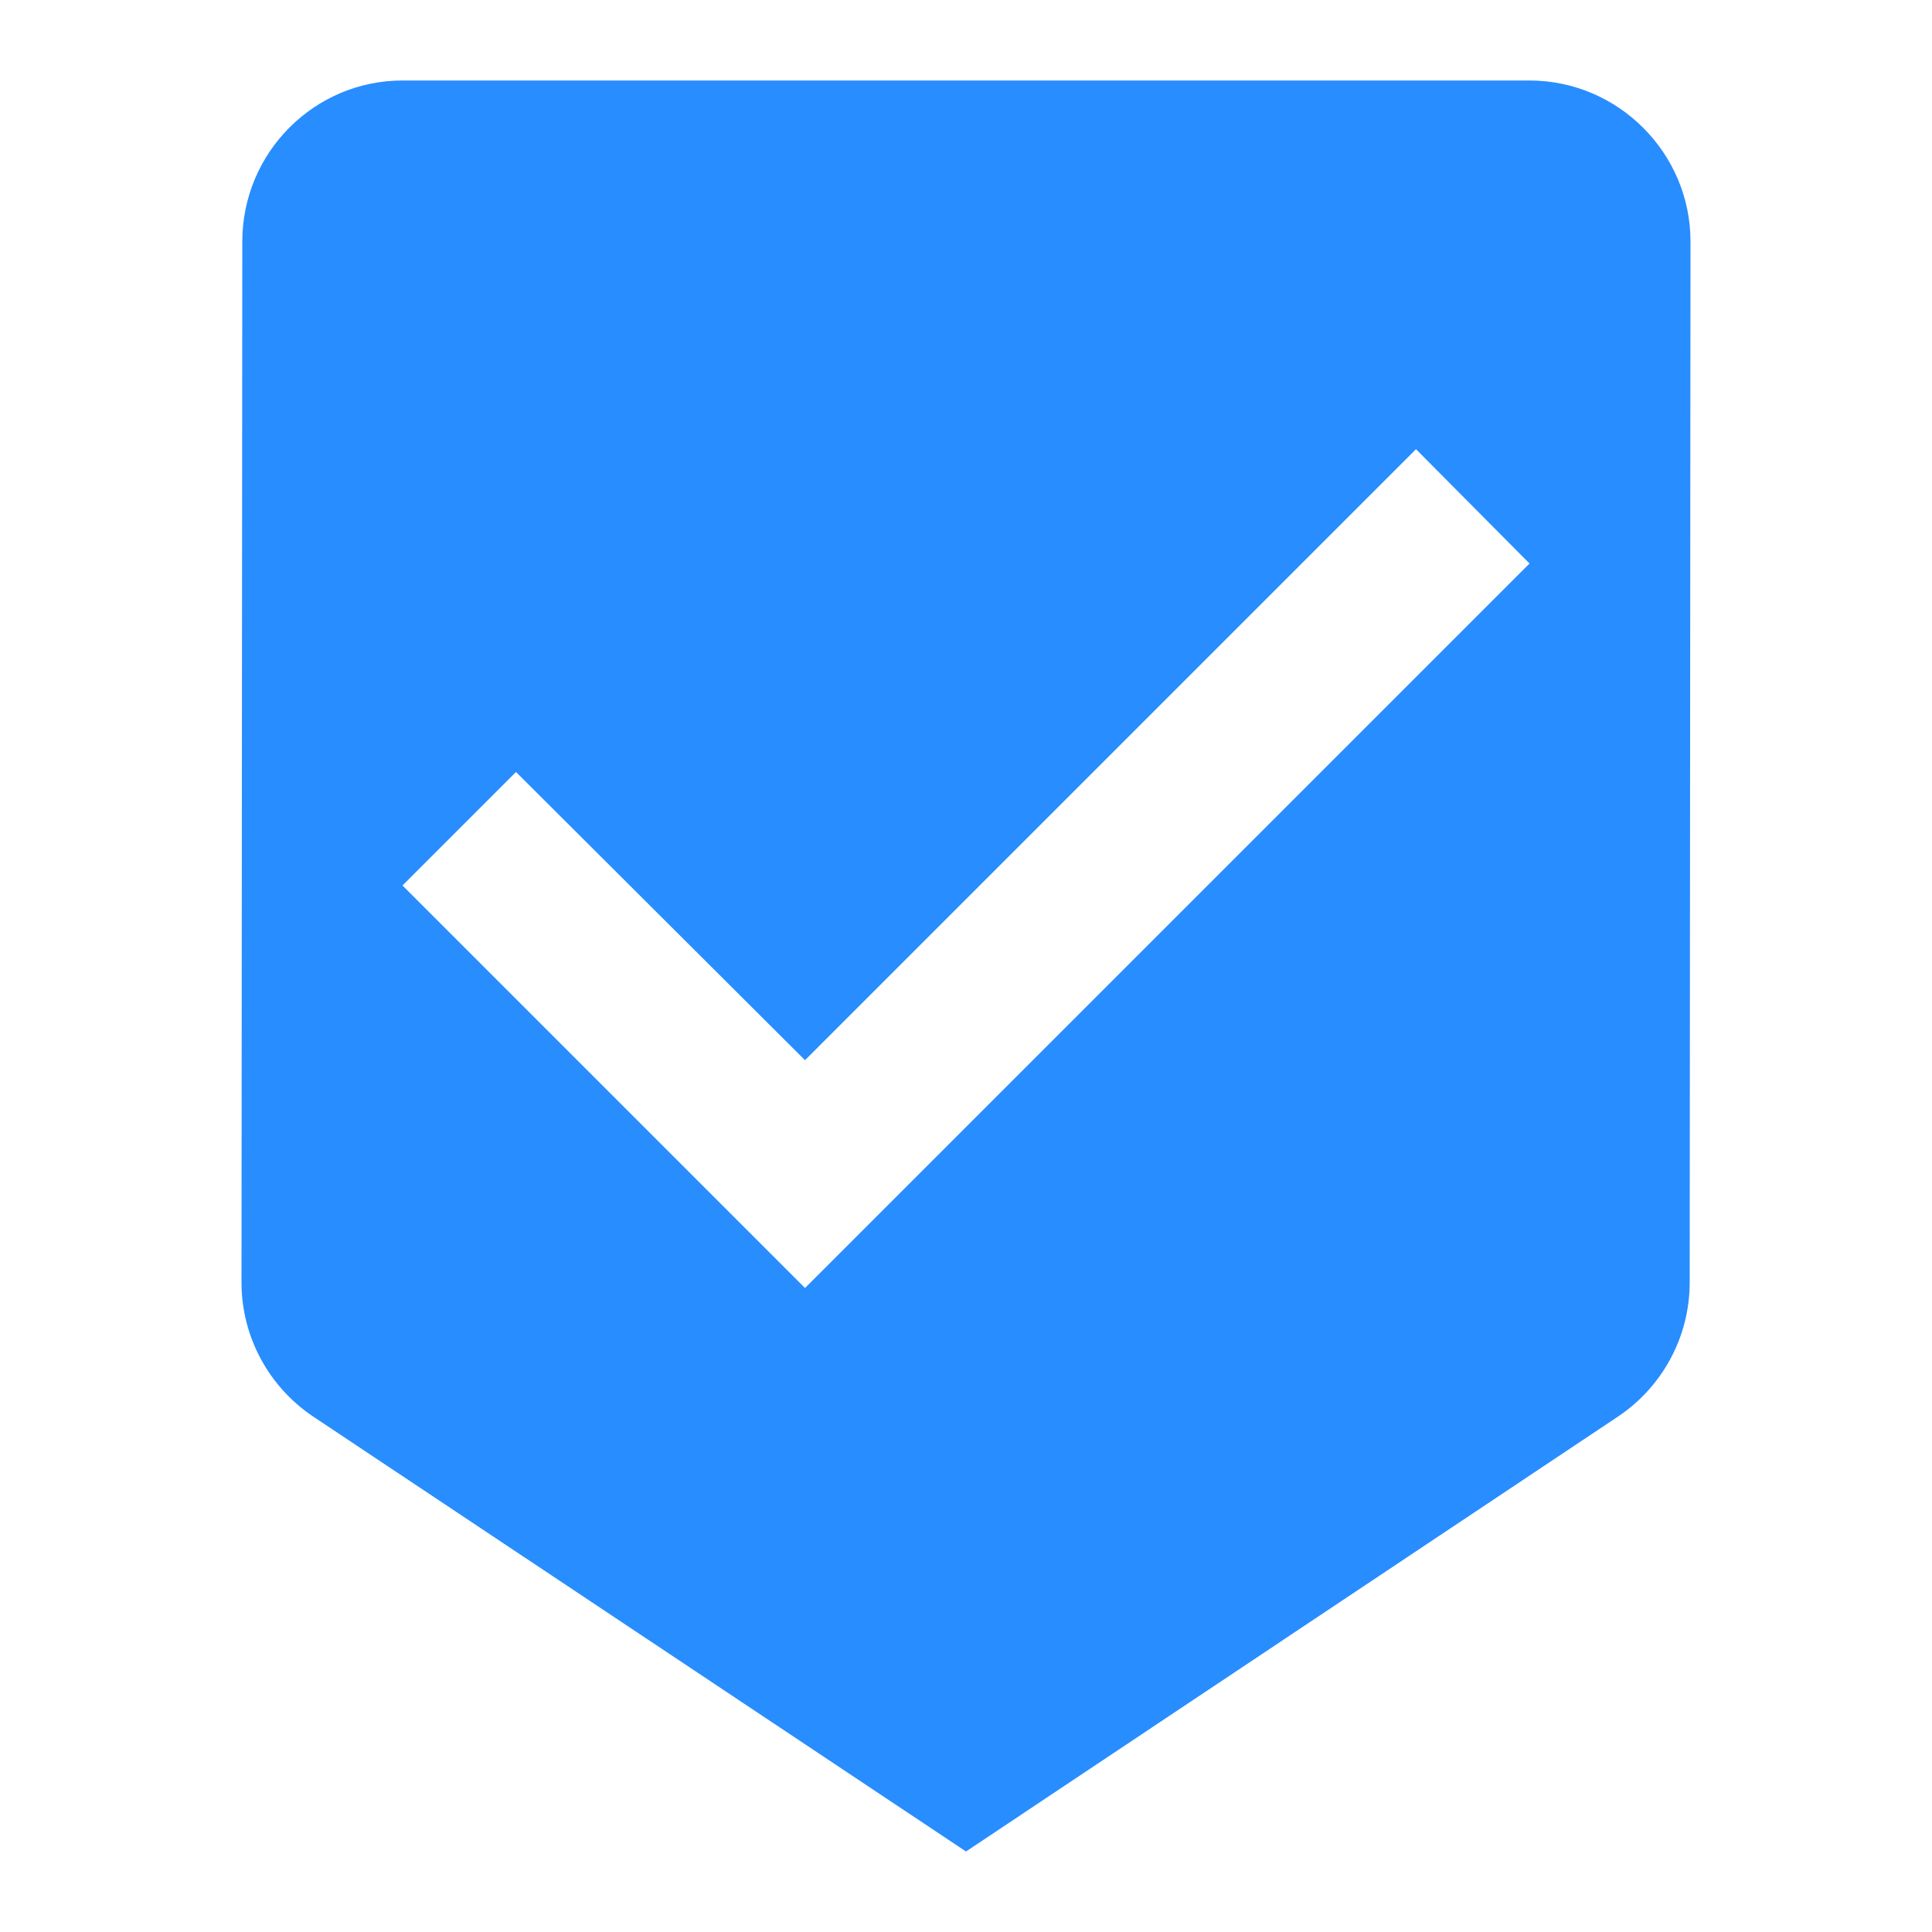 <svg width="48" height="48" viewBox="0 0 48 48" fill="none" xmlns="http://www.w3.org/2000/svg">
<g clip-path="url(#clip0_39_818)">
<path d="M38 2H10C7.8 2 6.02 3.8 6.02 6L6 31.86C6 33.24 6.7 34.46 7.76 35.18L24 46L40.22 35.18C41.28 34.46 41.98 33.24 41.98 31.86L42 6C42 3.8 40.2 2 38 2ZM20 32L10 22L12.82 19.18L20 26.34L35.18 11.16L38 14L20 32Z" fill="#288DFF"/>
</g>
<defs>
<clipPath id="clip0_39_818">
<rect width="48" height="48" fill="white"/>
</clipPath>
</defs>
</svg>
